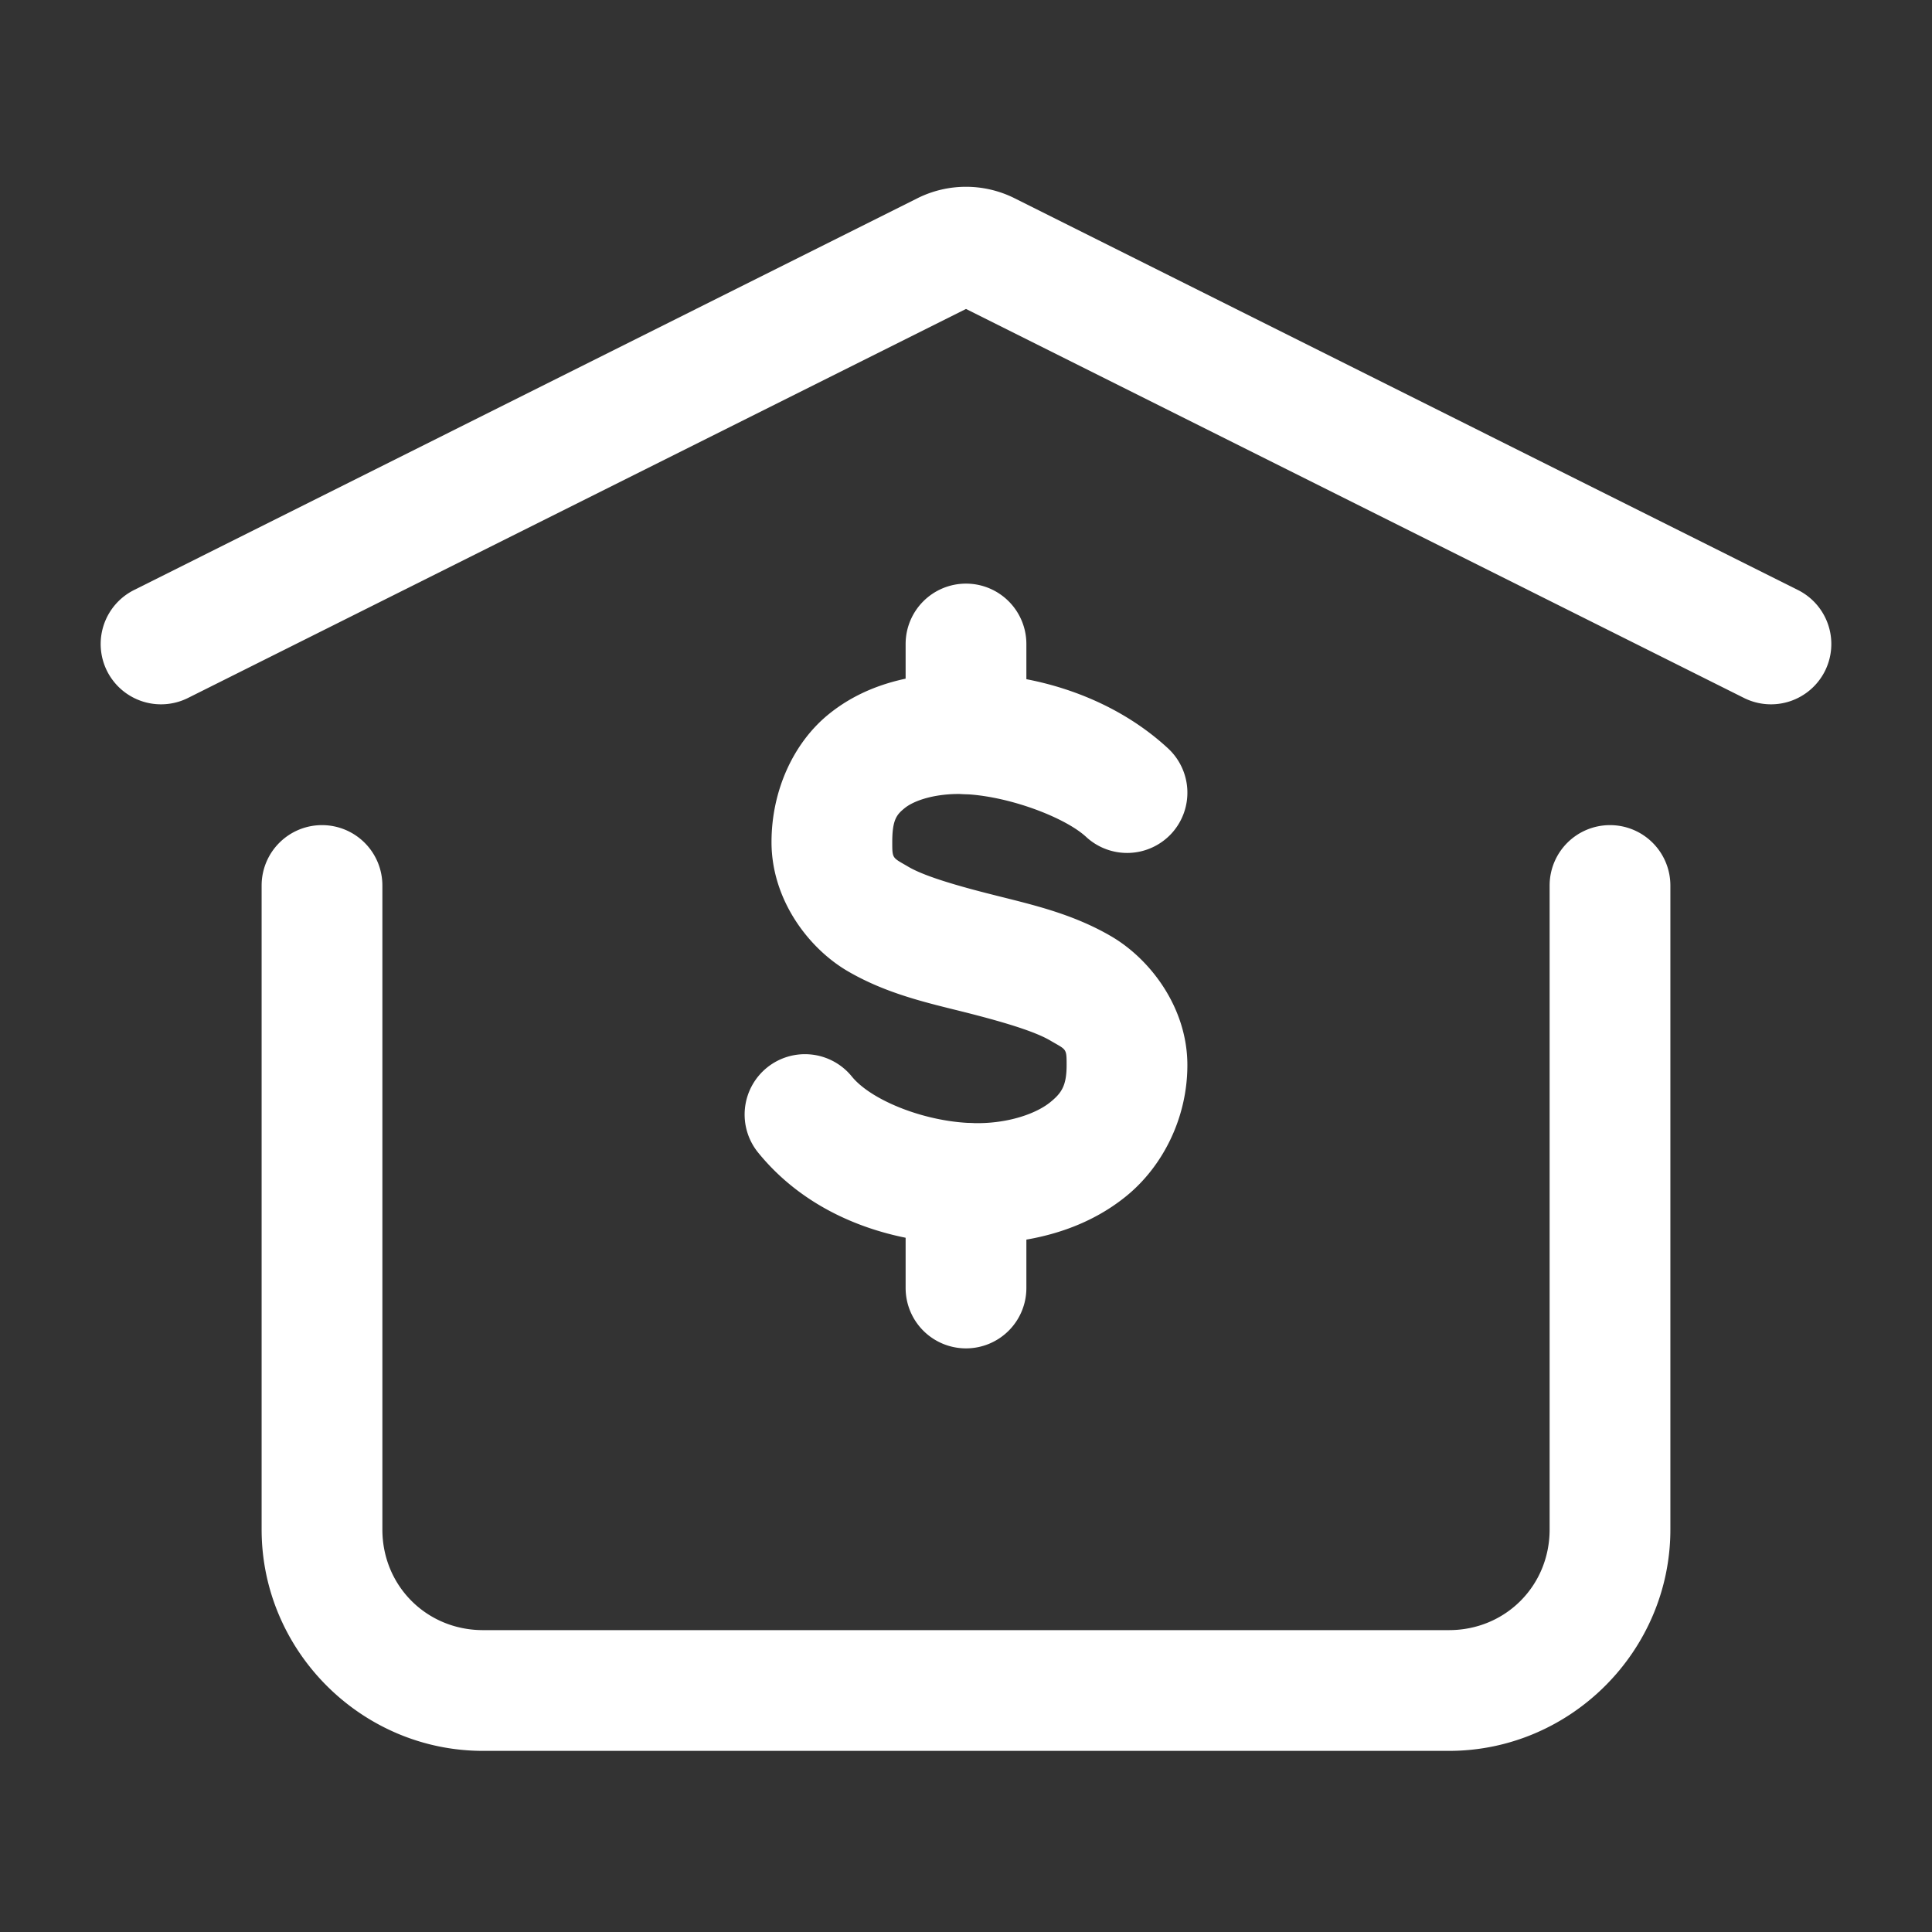 <svg xmlns="http://www.w3.org/2000/svg" width="24" height="24" fill="none" stroke-width="1.5" viewBox="0 0 24 24">
    <rect x="0" y="0" width="24" height="24" fill="#333333" stroke="none"/>
    <path d="M11.756 8.367c-.507.025-1.032.155-1.465.508s-.707.944-.707 1.586c0 .71.454 1.313.941 1.6.488.286 1.001.398 1.46.513.458.116.862.234 1.062.352s.203.091.203.304c0 .259-.064.35-.207.465s-.409.222-.734.25c-.652.058-1.458-.241-1.727-.572a.75.75 0 0 0-1.055-.11.75.75 0 0 0-.109 1.055c.731.9 1.925 1.218 3.023 1.121.55-.048 1.097-.213 1.547-.578.45-.364.762-.966.762-1.63 0-.71-.456-1.312-.943-1.598-.488-.286-1-.398-1.457-.514-.459-.115-.865-.234-1.065-.351-.2-.118-.201-.094-.201-.307 0-.281.056-.342.154-.422s.305-.16.59-.174c.57-.027 1.378.267 1.664.531a.75.75 0 0 0 1.059-.04.75.75 0 0 0-.043-1.061c-.714-.659-1.739-.977-2.752-.928" style="color:#fff;fill:currentColor;stroke-linecap:round;stroke-linejoin:round;-inkscape-stroke:none"/>
    <path d="M12 13.951a.75.75 0 0 0-.75.75V16a.75.75 0 0 0 .75.75.75.75 0 0 0 .75-.75v-1.299a.75.75 0 0 0-.75-.75M12 7.25a.75.75 0 0 0-.75.75v1.113a.75.75 0 0 0 .75.75.75.75 0 0 0 .75-.75V8a.75.75 0 0 0-.75-.75" style="color:#fff;fill:currentColor;stroke-linecap:round;stroke-linejoin:round;-inkscape-stroke:none"/>
    <path d="M11.396 2.463 1.664 7.33a.75.75 0 0 0-.334 1.006.75.75 0 0 0 1.006.334L12 3.838l9.664 4.832a.75.75 0 0 0 1.006-.334.75.75 0 0 0-.334-1.006l-9.732-4.867a1.35 1.35 0 0 0-1.208 0M4 10.25a.75.75 0 0 0-.75.75v8c0 1.51 1.24 2.75 2.75 2.75h12c1.51 0 2.75-1.24 2.75-2.75v-8a.75.75 0 0 0-.75-.75.75.75 0 0 0-.75.75v8c0 .7-.55 1.25-1.25 1.25H6c-.7 0-1.25-.55-1.25-1.25v-8a.75.75 0 0 0-.75-.75" style="color:#fff;fill:currentColor;stroke-linecap:round;stroke-linejoin:round;-inkscape-stroke:none"/>
</svg>
